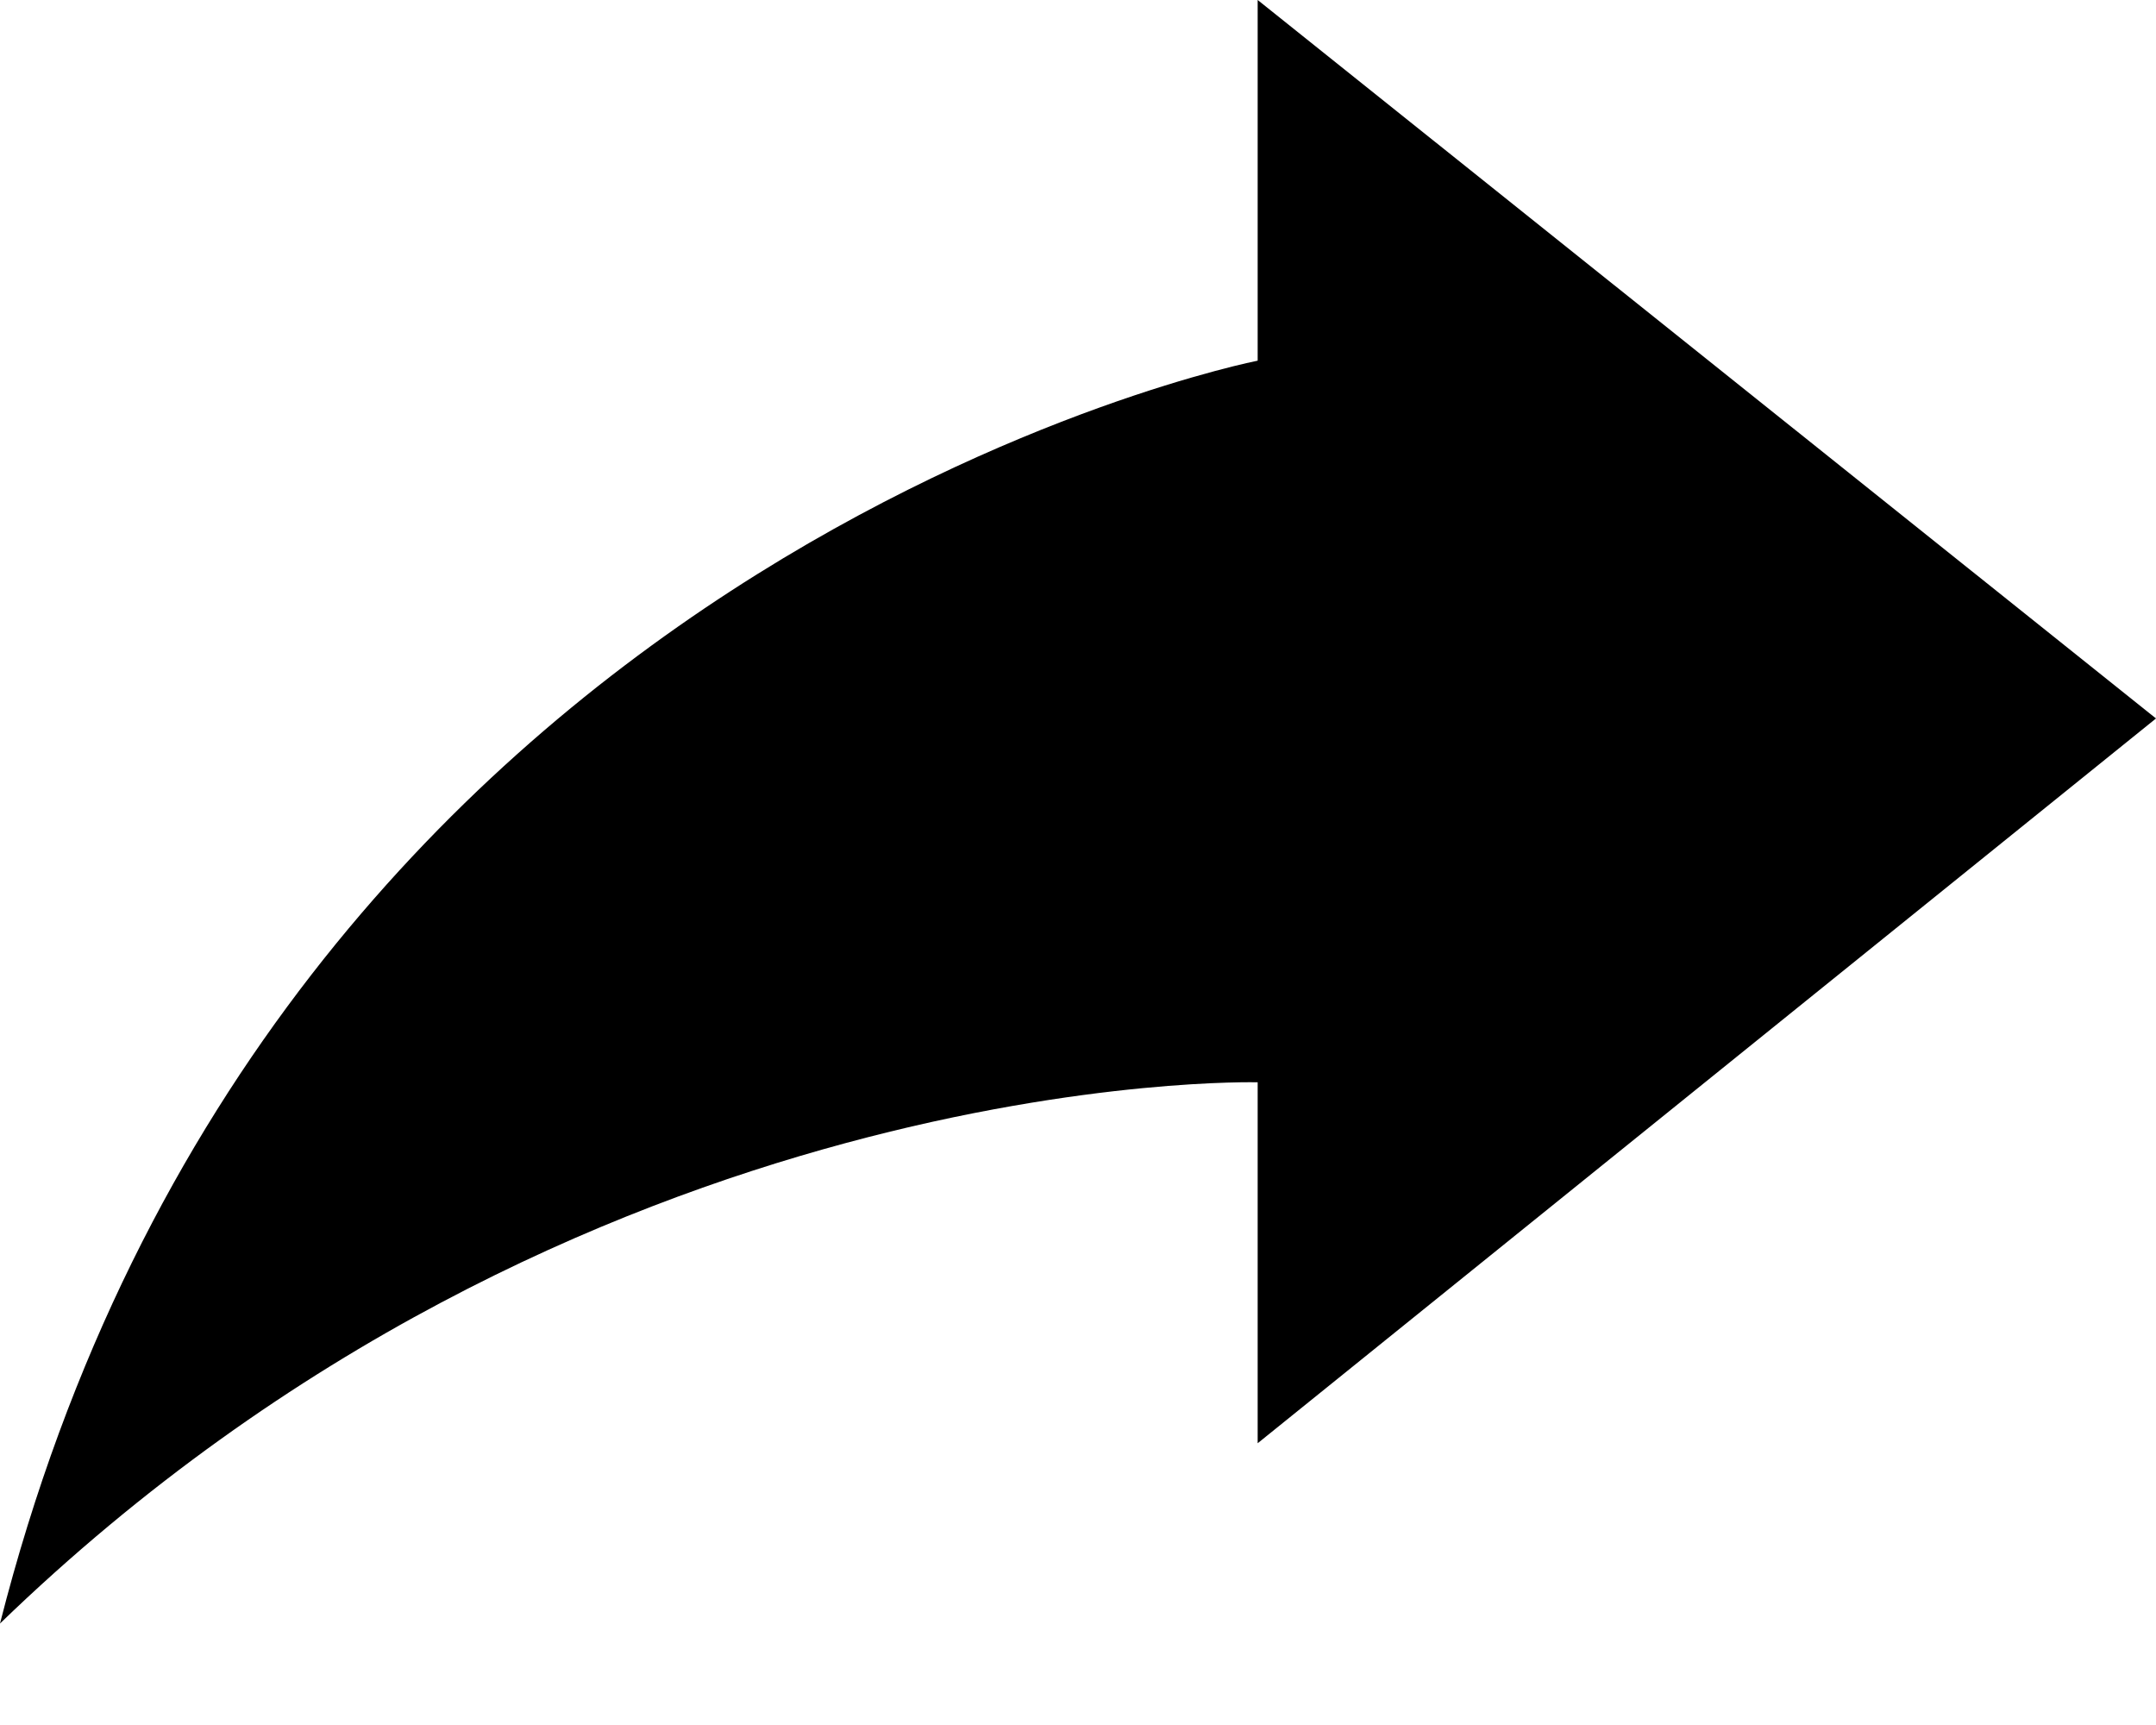<svg width="15" height="12" viewBox="0 0 15 12" fill="none" xmlns="http://www.w3.org/2000/svg">
<path d="M8.75 10.04V7.529C8.75 7.529 4.025 7.401 0 11.294C1.891 3.854 8.75 2.509 8.75 2.509V0L15 4.998L8.75 10.04Z" fill="black"/>
</svg>
